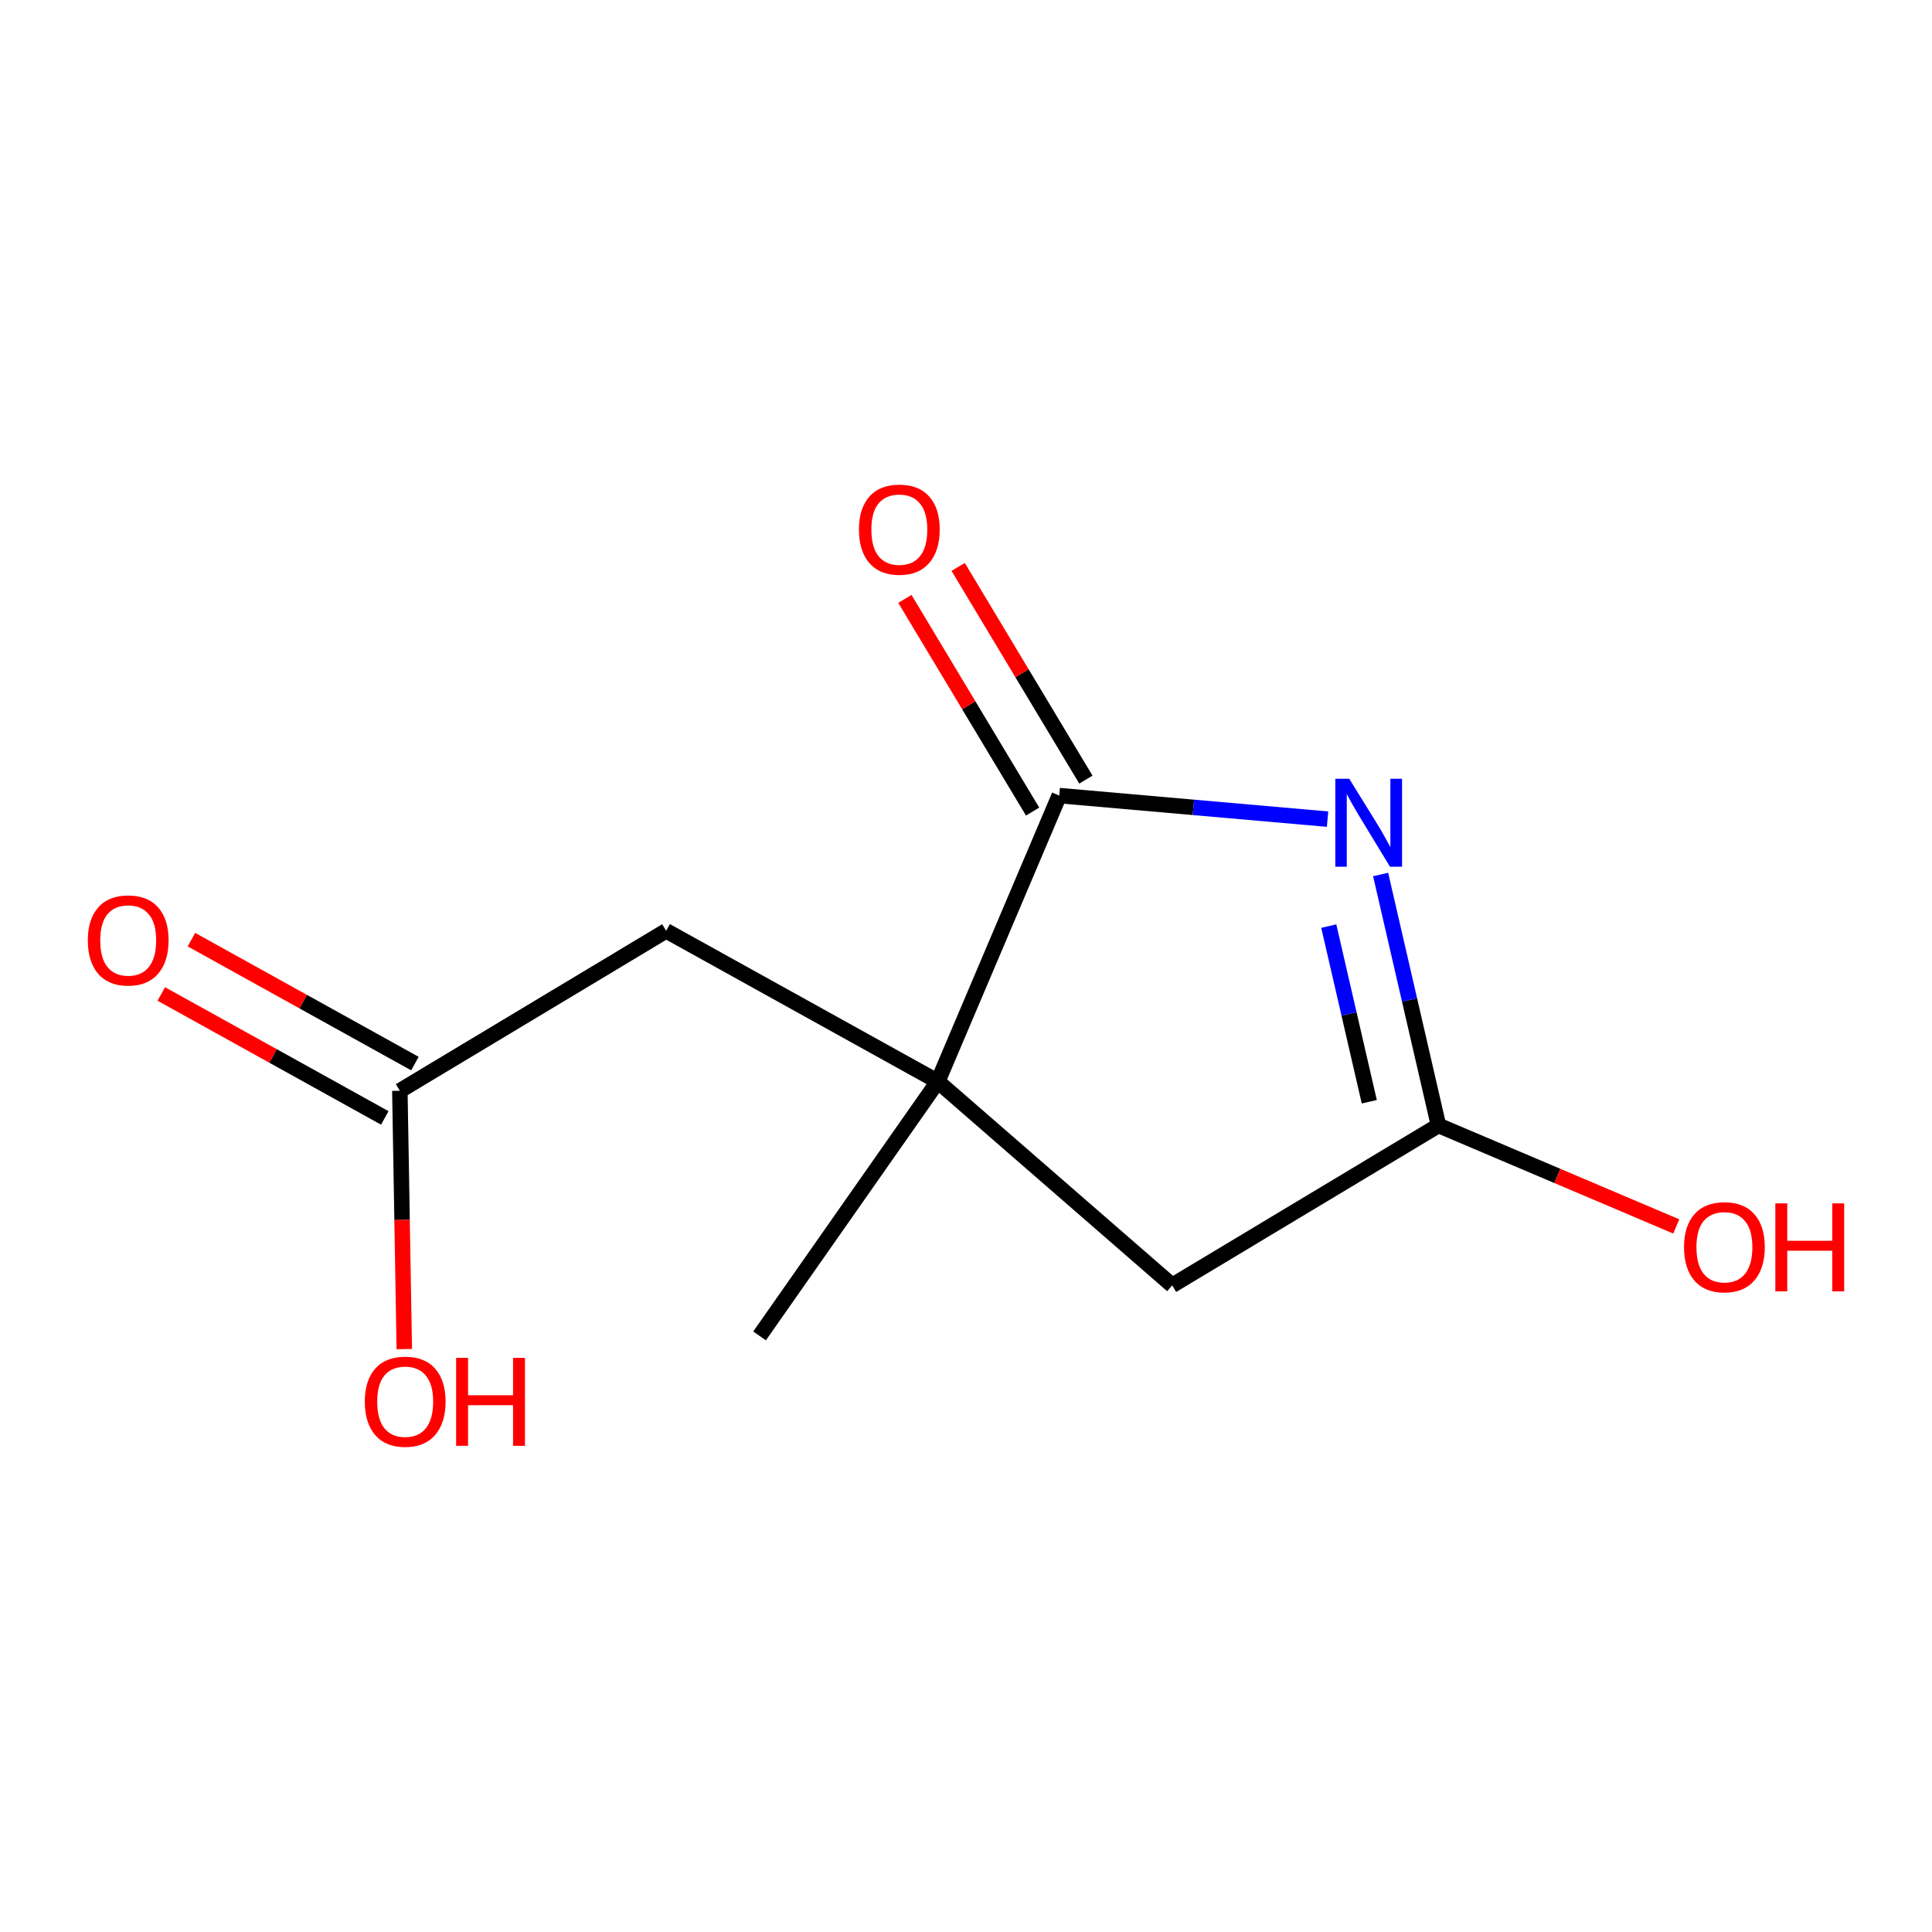 <?xml version='1.0' encoding='iso-8859-1'?>
<svg version='1.1' baseProfile='full'
              xmlns='http://www.w3.org/2000/svg'
                      xmlns:rdkit='http://www.rdkit.org/xml'
                      xmlns:xlink='http://www.w3.org/1999/xlink'
                  xml:space='preserve'
width='250px' height='250px' viewBox='0 0 250 250'>
<!-- END OF HEADER -->
<rect style='opacity:1.0;fill:#FFFFFF;stroke:none' width='250' height='250' x='0' y='0'> </rect>
<path class='bond-0 atom-0 atom-6' d='M 98.287,172.867 L 121.351,139.946' style='fill:none;fill-rule:evenodd;stroke:#000000;stroke-width:2.0px;stroke-linecap:butt;stroke-linejoin:miter;stroke-opacity:1' />
<path class='bond-1 atom-1 atom-3' d='M 151.681,166.324 L 186.14,145.631' style='fill:none;fill-rule:evenodd;stroke:#000000;stroke-width:2.0px;stroke-linecap:butt;stroke-linejoin:miter;stroke-opacity:1' />
<path class='bond-2 atom-1 atom-6' d='M 151.681,166.324 L 121.351,139.946' style='fill:none;fill-rule:evenodd;stroke:#000000;stroke-width:2.0px;stroke-linecap:butt;stroke-linejoin:miter;stroke-opacity:1' />
<path class='bond-3 atom-2 atom-4' d='M 86.2,120.45 L 51.74,141.144' style='fill:none;fill-rule:evenodd;stroke:#000000;stroke-width:2.0px;stroke-linecap:butt;stroke-linejoin:miter;stroke-opacity:1' />
<path class='bond-4 atom-2 atom-6' d='M 86.2,120.45 L 121.351,139.946' style='fill:none;fill-rule:evenodd;stroke:#000000;stroke-width:2.0px;stroke-linecap:butt;stroke-linejoin:miter;stroke-opacity:1' />
<path class='bond-5 atom-3 atom-7' d='M 186.14,145.631 L 182.396,129.395' style='fill:none;fill-rule:evenodd;stroke:#000000;stroke-width:2.0px;stroke-linecap:butt;stroke-linejoin:miter;stroke-opacity:1' />
<path class='bond-5 atom-3 atom-7' d='M 182.396,129.395 L 178.652,113.159' style='fill:none;fill-rule:evenodd;stroke:#0000FF;stroke-width:2.0px;stroke-linecap:butt;stroke-linejoin:miter;stroke-opacity:1' />
<path class='bond-5 atom-3 atom-7' d='M 177.184,142.566 L 174.563,131.201' style='fill:none;fill-rule:evenodd;stroke:#000000;stroke-width:2.0px;stroke-linecap:butt;stroke-linejoin:miter;stroke-opacity:1' />
<path class='bond-5 atom-3 atom-7' d='M 174.563,131.201 L 171.942,119.836' style='fill:none;fill-rule:evenodd;stroke:#0000FF;stroke-width:2.0px;stroke-linecap:butt;stroke-linejoin:miter;stroke-opacity:1' />
<path class='bond-6 atom-3 atom-8' d='M 186.14,145.631 L 201.523,152.165' style='fill:none;fill-rule:evenodd;stroke:#000000;stroke-width:2.0px;stroke-linecap:butt;stroke-linejoin:miter;stroke-opacity:1' />
<path class='bond-6 atom-3 atom-8' d='M 201.523,152.165 L 216.907,158.699' style='fill:none;fill-rule:evenodd;stroke:#FF0000;stroke-width:2.0px;stroke-linecap:butt;stroke-linejoin:miter;stroke-opacity:1' />
<path class='bond-7 atom-4 atom-9' d='M 53.69,137.628 L 39.23,129.608' style='fill:none;fill-rule:evenodd;stroke:#000000;stroke-width:2.0px;stroke-linecap:butt;stroke-linejoin:miter;stroke-opacity:1' />
<path class='bond-7 atom-4 atom-9' d='M 39.23,129.608 L 24.769,121.588' style='fill:none;fill-rule:evenodd;stroke:#FF0000;stroke-width:2.0px;stroke-linecap:butt;stroke-linejoin:miter;stroke-opacity:1' />
<path class='bond-7 atom-4 atom-9' d='M 49.791,144.659 L 35.33,136.638' style='fill:none;fill-rule:evenodd;stroke:#000000;stroke-width:2.0px;stroke-linecap:butt;stroke-linejoin:miter;stroke-opacity:1' />
<path class='bond-7 atom-4 atom-9' d='M 35.33,136.638 L 20.87,128.618' style='fill:none;fill-rule:evenodd;stroke:#FF0000;stroke-width:2.0px;stroke-linecap:butt;stroke-linejoin:miter;stroke-opacity:1' />
<path class='bond-8 atom-4 atom-10' d='M 51.74,141.144 L 52.028,157.858' style='fill:none;fill-rule:evenodd;stroke:#000000;stroke-width:2.0px;stroke-linecap:butt;stroke-linejoin:miter;stroke-opacity:1' />
<path class='bond-8 atom-4 atom-10' d='M 52.028,157.858 L 52.315,174.572' style='fill:none;fill-rule:evenodd;stroke:#FF0000;stroke-width:2.0px;stroke-linecap:butt;stroke-linejoin:miter;stroke-opacity:1' />
<path class='bond-9 atom-5 atom-6' d='M 137.066,102.949 L 121.351,139.946' style='fill:none;fill-rule:evenodd;stroke:#000000;stroke-width:2.0px;stroke-linecap:butt;stroke-linejoin:miter;stroke-opacity:1' />
<path class='bond-10 atom-5 atom-7' d='M 137.066,102.949 L 154.426,104.473' style='fill:none;fill-rule:evenodd;stroke:#000000;stroke-width:2.0px;stroke-linecap:butt;stroke-linejoin:miter;stroke-opacity:1' />
<path class='bond-10 atom-5 atom-7' d='M 154.426,104.473 L 171.786,105.996' style='fill:none;fill-rule:evenodd;stroke:#0000FF;stroke-width:2.0px;stroke-linecap:butt;stroke-linejoin:miter;stroke-opacity:1' />
<path class='bond-11 atom-5 atom-11' d='M 140.512,100.88 L 132.248,87.119' style='fill:none;fill-rule:evenodd;stroke:#000000;stroke-width:2.0px;stroke-linecap:butt;stroke-linejoin:miter;stroke-opacity:1' />
<path class='bond-11 atom-5 atom-11' d='M 132.248,87.119 L 123.985,73.358' style='fill:none;fill-rule:evenodd;stroke:#FF0000;stroke-width:2.0px;stroke-linecap:butt;stroke-linejoin:miter;stroke-opacity:1' />
<path class='bond-11 atom-5 atom-11' d='M 133.62,105.019 L 125.356,91.258' style='fill:none;fill-rule:evenodd;stroke:#000000;stroke-width:2.0px;stroke-linecap:butt;stroke-linejoin:miter;stroke-opacity:1' />
<path class='bond-11 atom-5 atom-11' d='M 125.356,91.258 L 117.093,77.497' style='fill:none;fill-rule:evenodd;stroke:#FF0000;stroke-width:2.0px;stroke-linecap:butt;stroke-linejoin:miter;stroke-opacity:1' />
<path  class='atom-7' d='M 174.592 100.771
L 178.322 106.8
Q 178.692 107.395, 179.287 108.472
Q 179.882 109.55, 179.914 109.614
L 179.914 100.771
L 181.425 100.771
L 181.425 112.154
L 179.865 112.154
L 175.862 105.562
Q 175.396 104.791, 174.897 103.906
Q 174.415 103.022, 174.27 102.749
L 174.27 112.154
L 172.791 112.154
L 172.791 100.771
L 174.592 100.771
' fill='#0000FF'/>
<path  class='atom-8' d='M 217.911 161.378
Q 217.911 158.644, 219.262 157.117
Q 220.613 155.589, 223.137 155.589
Q 225.661 155.589, 227.012 157.117
Q 228.362 158.644, 228.362 161.378
Q 228.362 164.143, 226.996 165.719
Q 225.629 167.278, 223.137 167.278
Q 220.629 167.278, 219.262 165.719
Q 217.911 164.159, 217.911 161.378
M 223.137 165.992
Q 224.873 165.992, 225.806 164.834
Q 226.754 163.661, 226.754 161.378
Q 226.754 159.143, 225.806 158.017
Q 224.873 156.876, 223.137 156.876
Q 221.4 156.876, 220.452 158.001
Q 219.519 159.127, 219.519 161.378
Q 219.519 163.677, 220.452 164.834
Q 221.4 165.992, 223.137 165.992
' fill='#FF0000'/>
<path  class='atom-8' d='M 229.729 155.718
L 231.272 155.718
L 231.272 160.558
L 237.093 160.558
L 237.093 155.718
L 238.636 155.718
L 238.636 167.102
L 237.093 167.102
L 237.093 161.844
L 231.272 161.844
L 231.272 167.102
L 229.729 167.102
L 229.729 155.718
' fill='#FF0000'/>
<path  class='atom-9' d='M 11.364 121.68
Q 11.364 118.946, 12.714 117.419
Q 14.065 115.891, 16.589 115.891
Q 19.113 115.891, 20.464 117.419
Q 21.814 118.946, 21.814 121.68
Q 21.814 124.445, 20.448 126.021
Q 19.081 127.58, 16.589 127.58
Q 14.081 127.58, 12.714 126.021
Q 11.364 124.461, 11.364 121.68
M 16.589 126.294
Q 18.326 126.294, 19.258 125.136
Q 20.207 123.963, 20.207 121.68
Q 20.207 119.445, 19.258 118.319
Q 18.326 117.178, 16.589 117.178
Q 14.853 117.178, 13.904 118.303
Q 12.972 119.429, 12.972 121.68
Q 12.972 123.979, 13.904 125.136
Q 14.853 126.294, 16.589 126.294
' fill='#FF0000'/>
<path  class='atom-10' d='M 47.206 181.366
Q 47.206 178.632, 48.557 177.105
Q 49.907 175.577, 52.432 175.577
Q 54.956 175.577, 56.307 177.105
Q 57.657 178.632, 57.657 181.366
Q 57.657 184.131, 56.291 185.707
Q 54.924 187.266, 52.432 187.266
Q 49.923 187.266, 48.557 185.707
Q 47.206 184.147, 47.206 181.366
M 52.432 185.98
Q 54.168 185.98, 55.101 184.822
Q 56.049 183.649, 56.049 181.366
Q 56.049 179.131, 55.101 178.005
Q 54.168 176.864, 52.432 176.864
Q 50.695 176.864, 49.747 177.989
Q 48.814 179.115, 48.814 181.366
Q 48.814 183.665, 49.747 184.822
Q 50.695 185.98, 52.432 185.98
' fill='#FF0000'/>
<path  class='atom-10' d='M 59.024 175.706
L 60.567 175.706
L 60.567 180.546
L 66.388 180.546
L 66.388 175.706
L 67.931 175.706
L 67.931 187.089
L 66.388 187.089
L 66.388 181.832
L 60.567 181.832
L 60.567 187.089
L 59.024 187.089
L 59.024 175.706
' fill='#FF0000'/>
<path  class='atom-11' d='M 111.147 68.522
Q 111.147 65.789, 112.497 64.261
Q 113.848 62.734, 116.372 62.734
Q 118.897 62.734, 120.247 64.261
Q 121.598 65.789, 121.598 68.522
Q 121.598 71.287, 120.231 72.863
Q 118.864 74.423, 116.372 74.423
Q 113.864 74.423, 112.497 72.863
Q 111.147 71.303, 111.147 68.522
M 116.372 73.136
Q 118.109 73.136, 119.041 71.979
Q 119.99 70.805, 119.99 68.522
Q 119.99 66.287, 119.041 65.162
Q 118.109 64.02, 116.372 64.02
Q 114.636 64.02, 113.687 65.145
Q 112.755 66.271, 112.755 68.522
Q 112.755 70.821, 113.687 71.979
Q 114.636 73.136, 116.372 73.136
' fill='#FF0000'/>
</svg>
